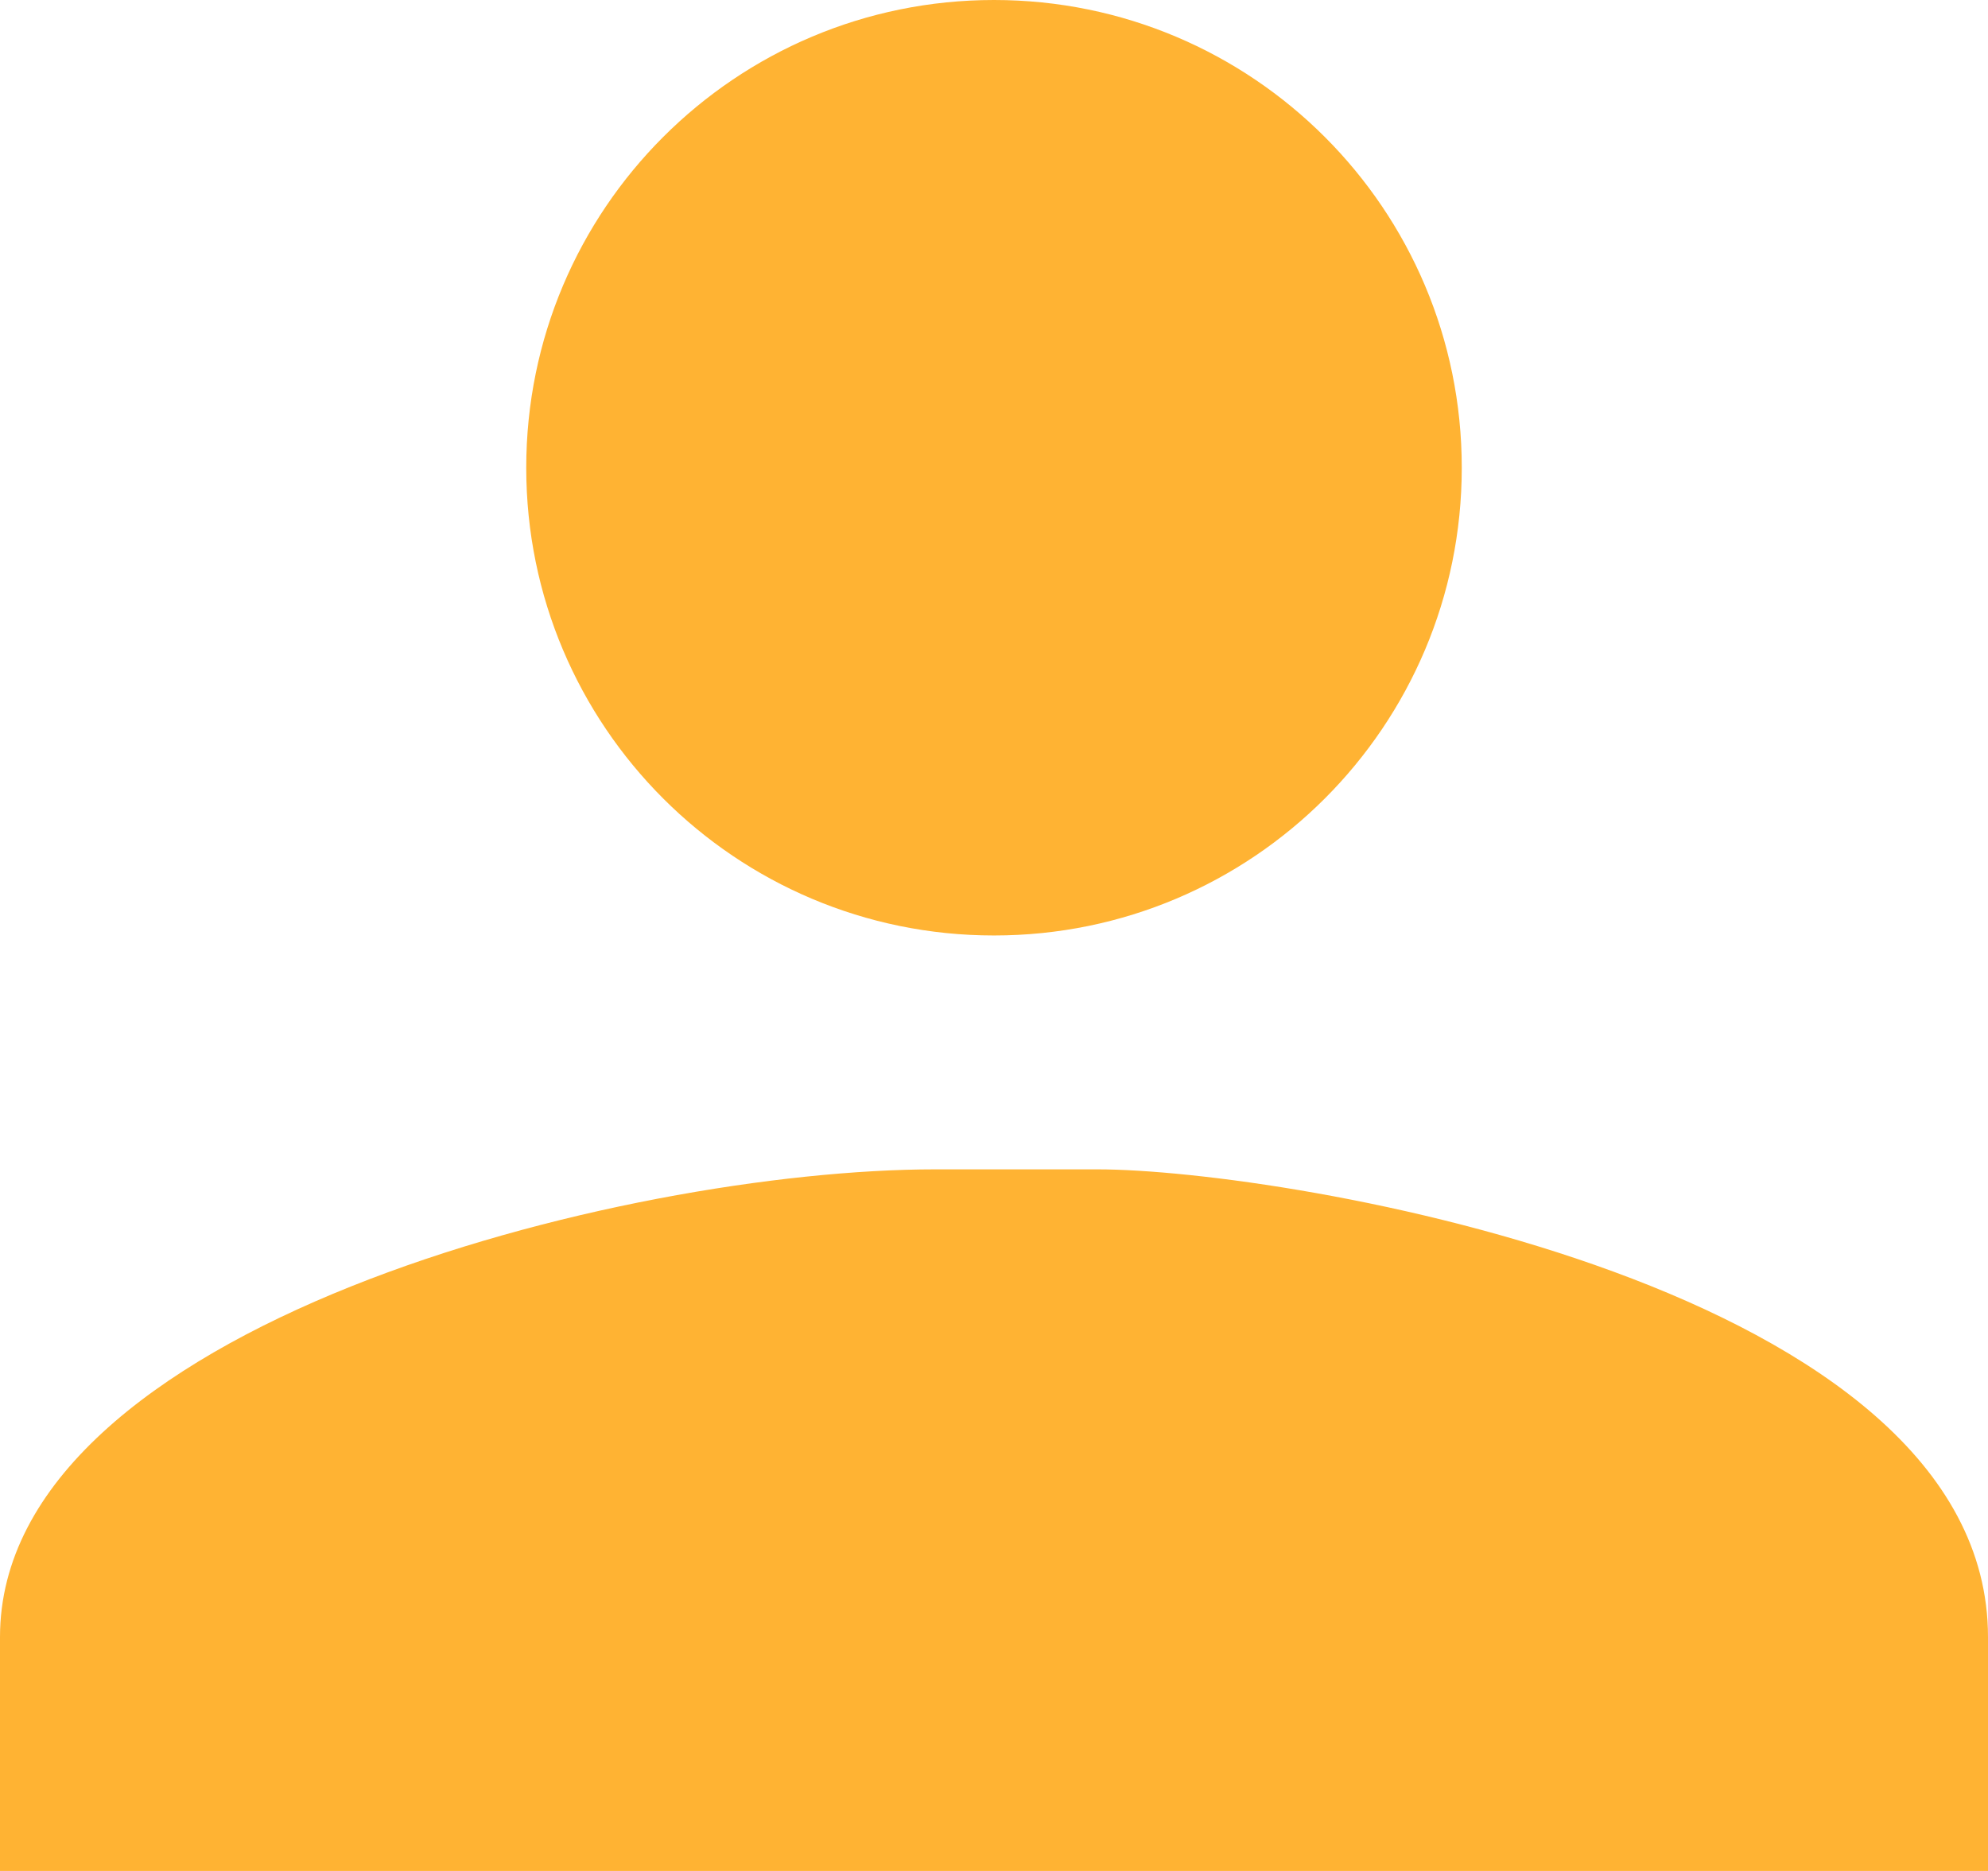 <?xml version="1.0" encoding="UTF-8"?>
<svg width="17px" height="16px" viewBox="0 0 17 16" version="1.1" xmlns="http://www.w3.org/2000/svg" xmlns:xlink="http://www.w3.org/1999/xlink">
    <!-- Generator: Sketch 52.4 (67378) - http://www.bohemiancoding.com/sketch -->
    <title>baseline-how_to_reg-24px</title>
    <desc>Created with Sketch.</desc>
    <g id="Rahmqvist" stroke="none" stroke-width="1" fill="none" fill-rule="evenodd">
        <g id="rahmqvist_home" transform="translate(-80, -832)" fill="#FFB333" fill-rule="nonzero">
            <g id="baseline-how_to_reg-24px" transform="translate(80, 832)">
                <g id="Group">
                    <path d="M9.382,10 C9.382,10 8.32,10 8,10 C5.33,10 0,11.34 0,14 L0,16 L8.5,16 L17,16 C17,14.959 17,14.292 17,14 C17,11 11,10 9.382,10 Z M8.5,8 C10.71,8 12.5,6.21 12.5,4 C12.5,1.79 10.71,0 8.5,0 C6.29,0 4.5,1.79 4.5,4 C4.5,6.21 6.29,8 8.5,8 Z" id="Shape"></path>
                </g>
            </g>
        </g>
    </g>
</svg>